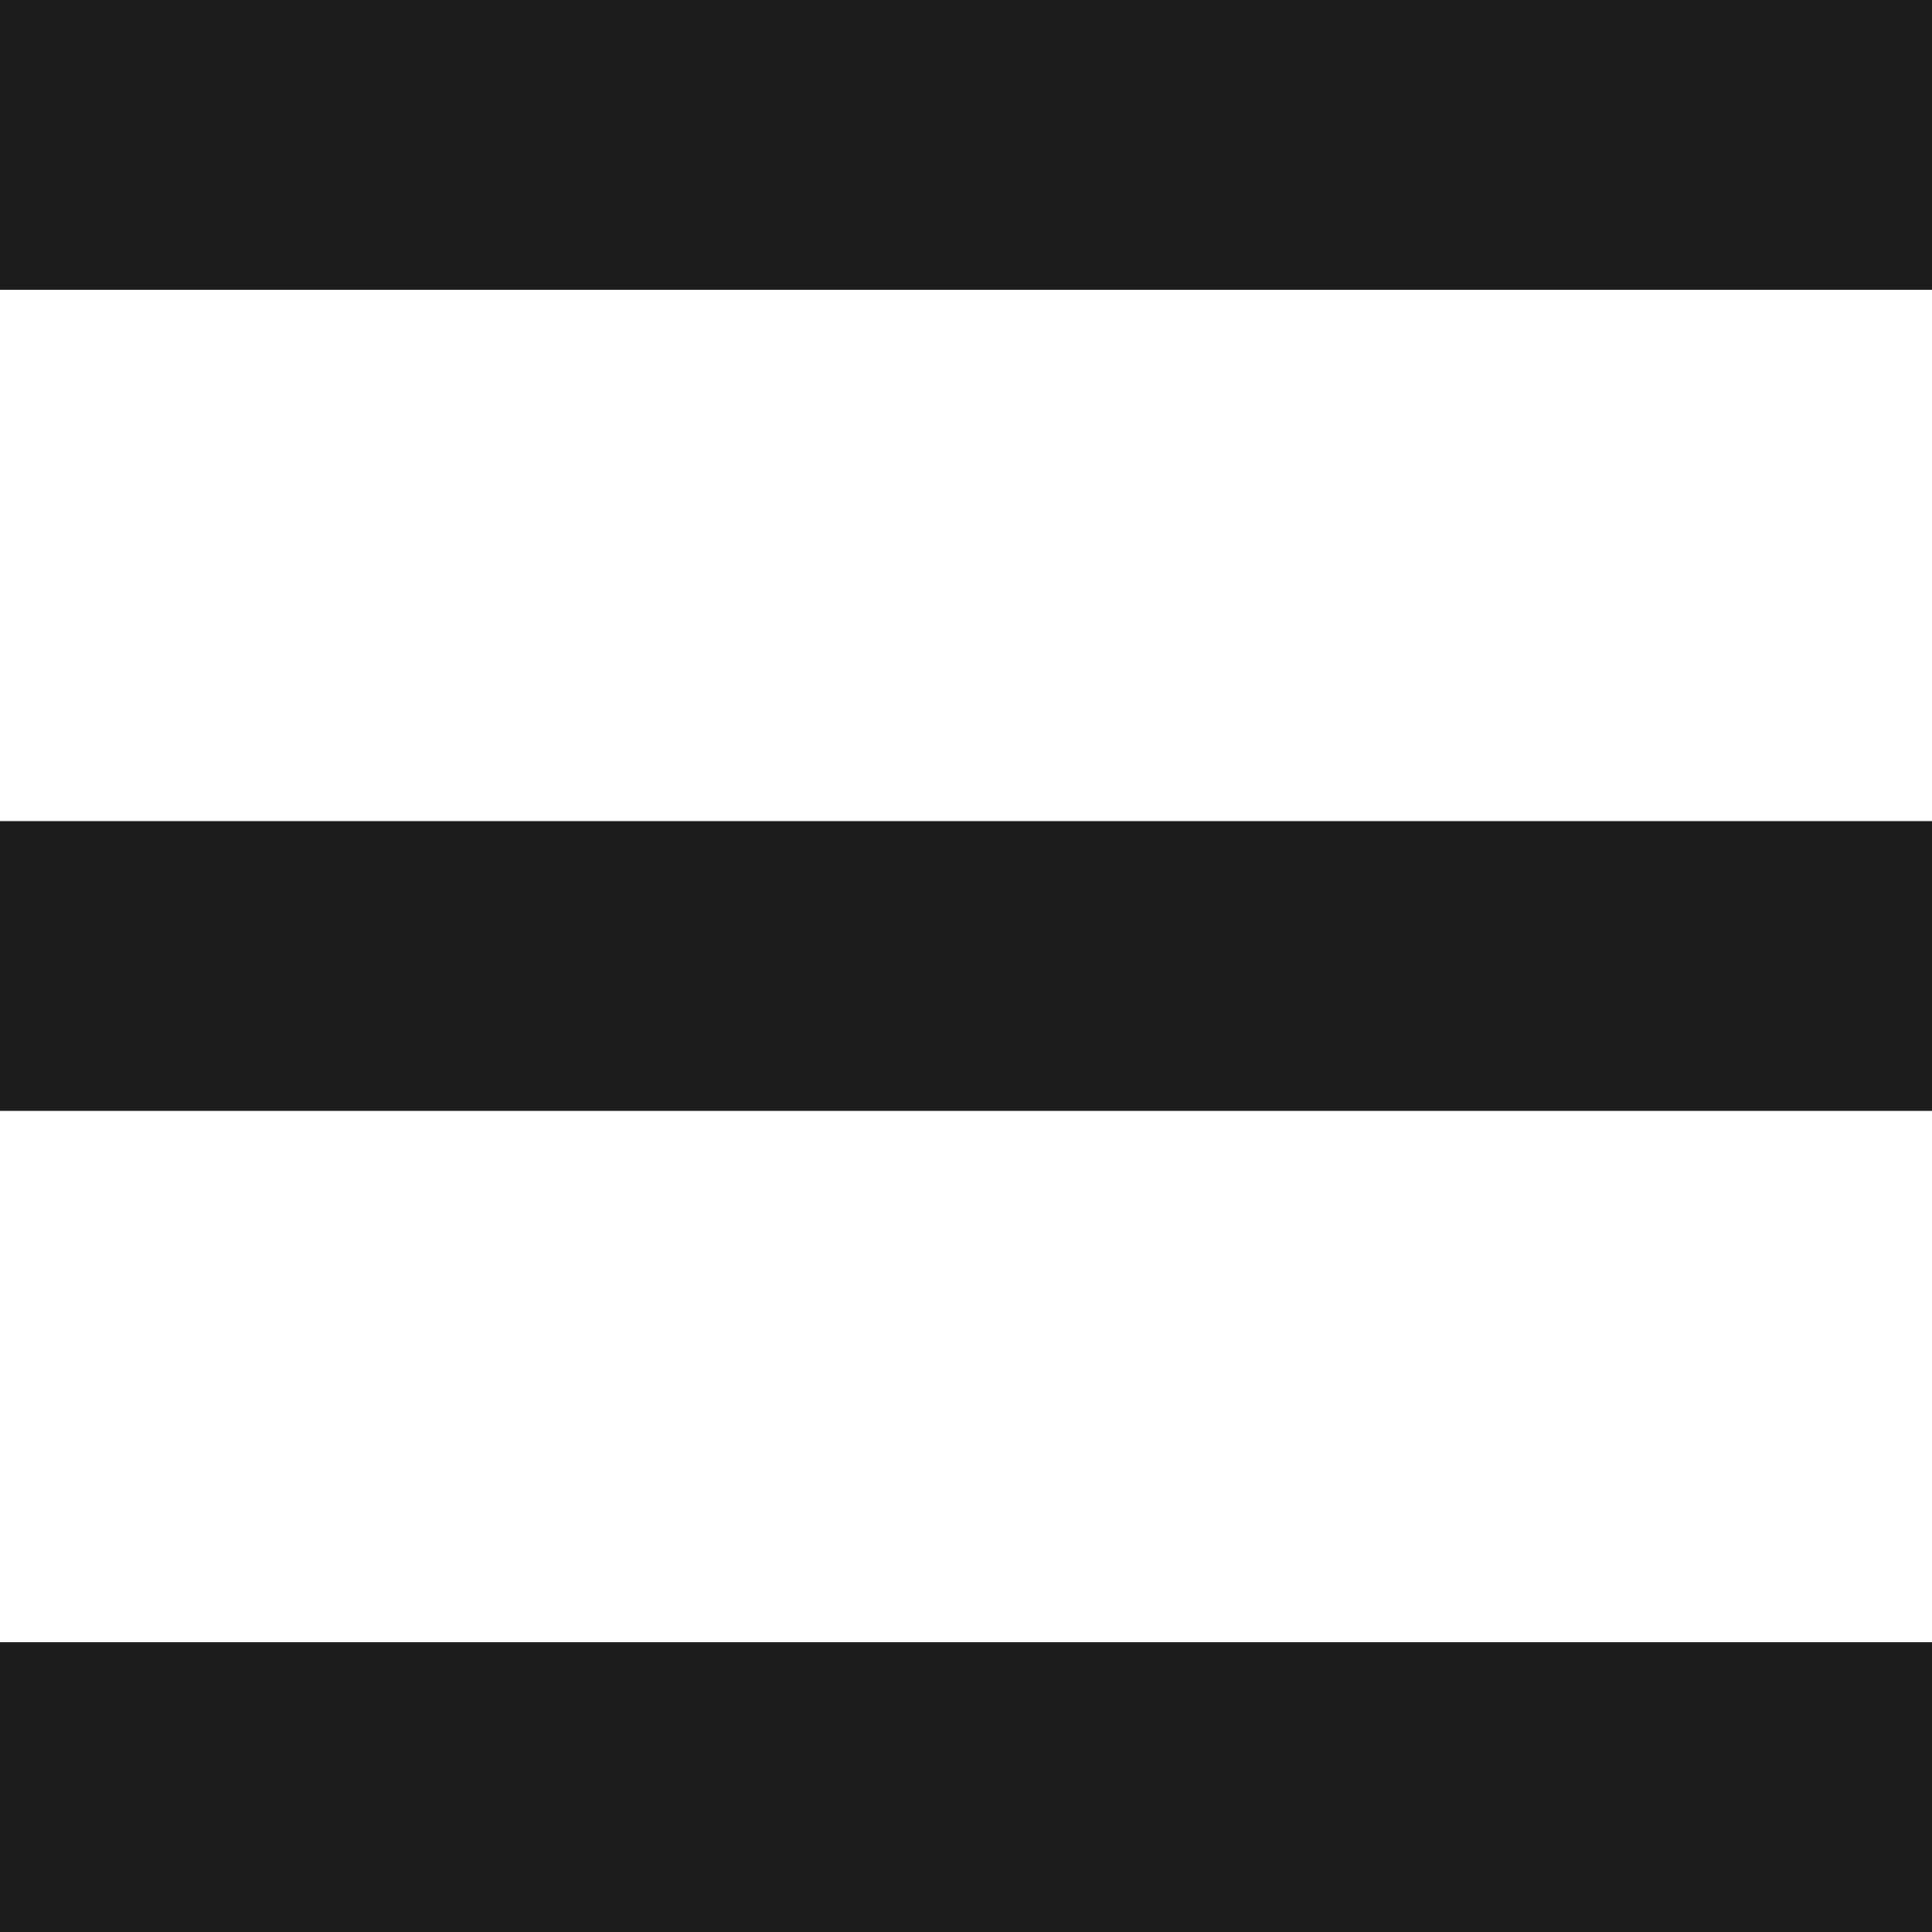 <?xml version="1.0" encoding="utf-8"?>
<!-- Generator: Adobe Illustrator 21.0.0, SVG Export Plug-In . SVG Version: 6.00 Build 0)  -->
<svg version="1.1" id="Ebene_1" xmlns="http://www.w3.org/2000/svg" xmlns:xlink="http://www.w3.org/1999/xlink" x="0px" y="0px"
	 viewBox="0 0 40 40" style="enable-background:new 0 0 40 40;" xml:space="preserve">
<style type="text/css">
	.st0{fill:#1D1D1B;}
</style>
<g>
	<rect class="st0" width="40" height="6"/>
</g>
<g>
	<rect y="17" class="st0" width="40" height="6"/>
</g>
<g>
	<rect y="34" class="st0" width="40" height="6"/>
</g>
</svg>
